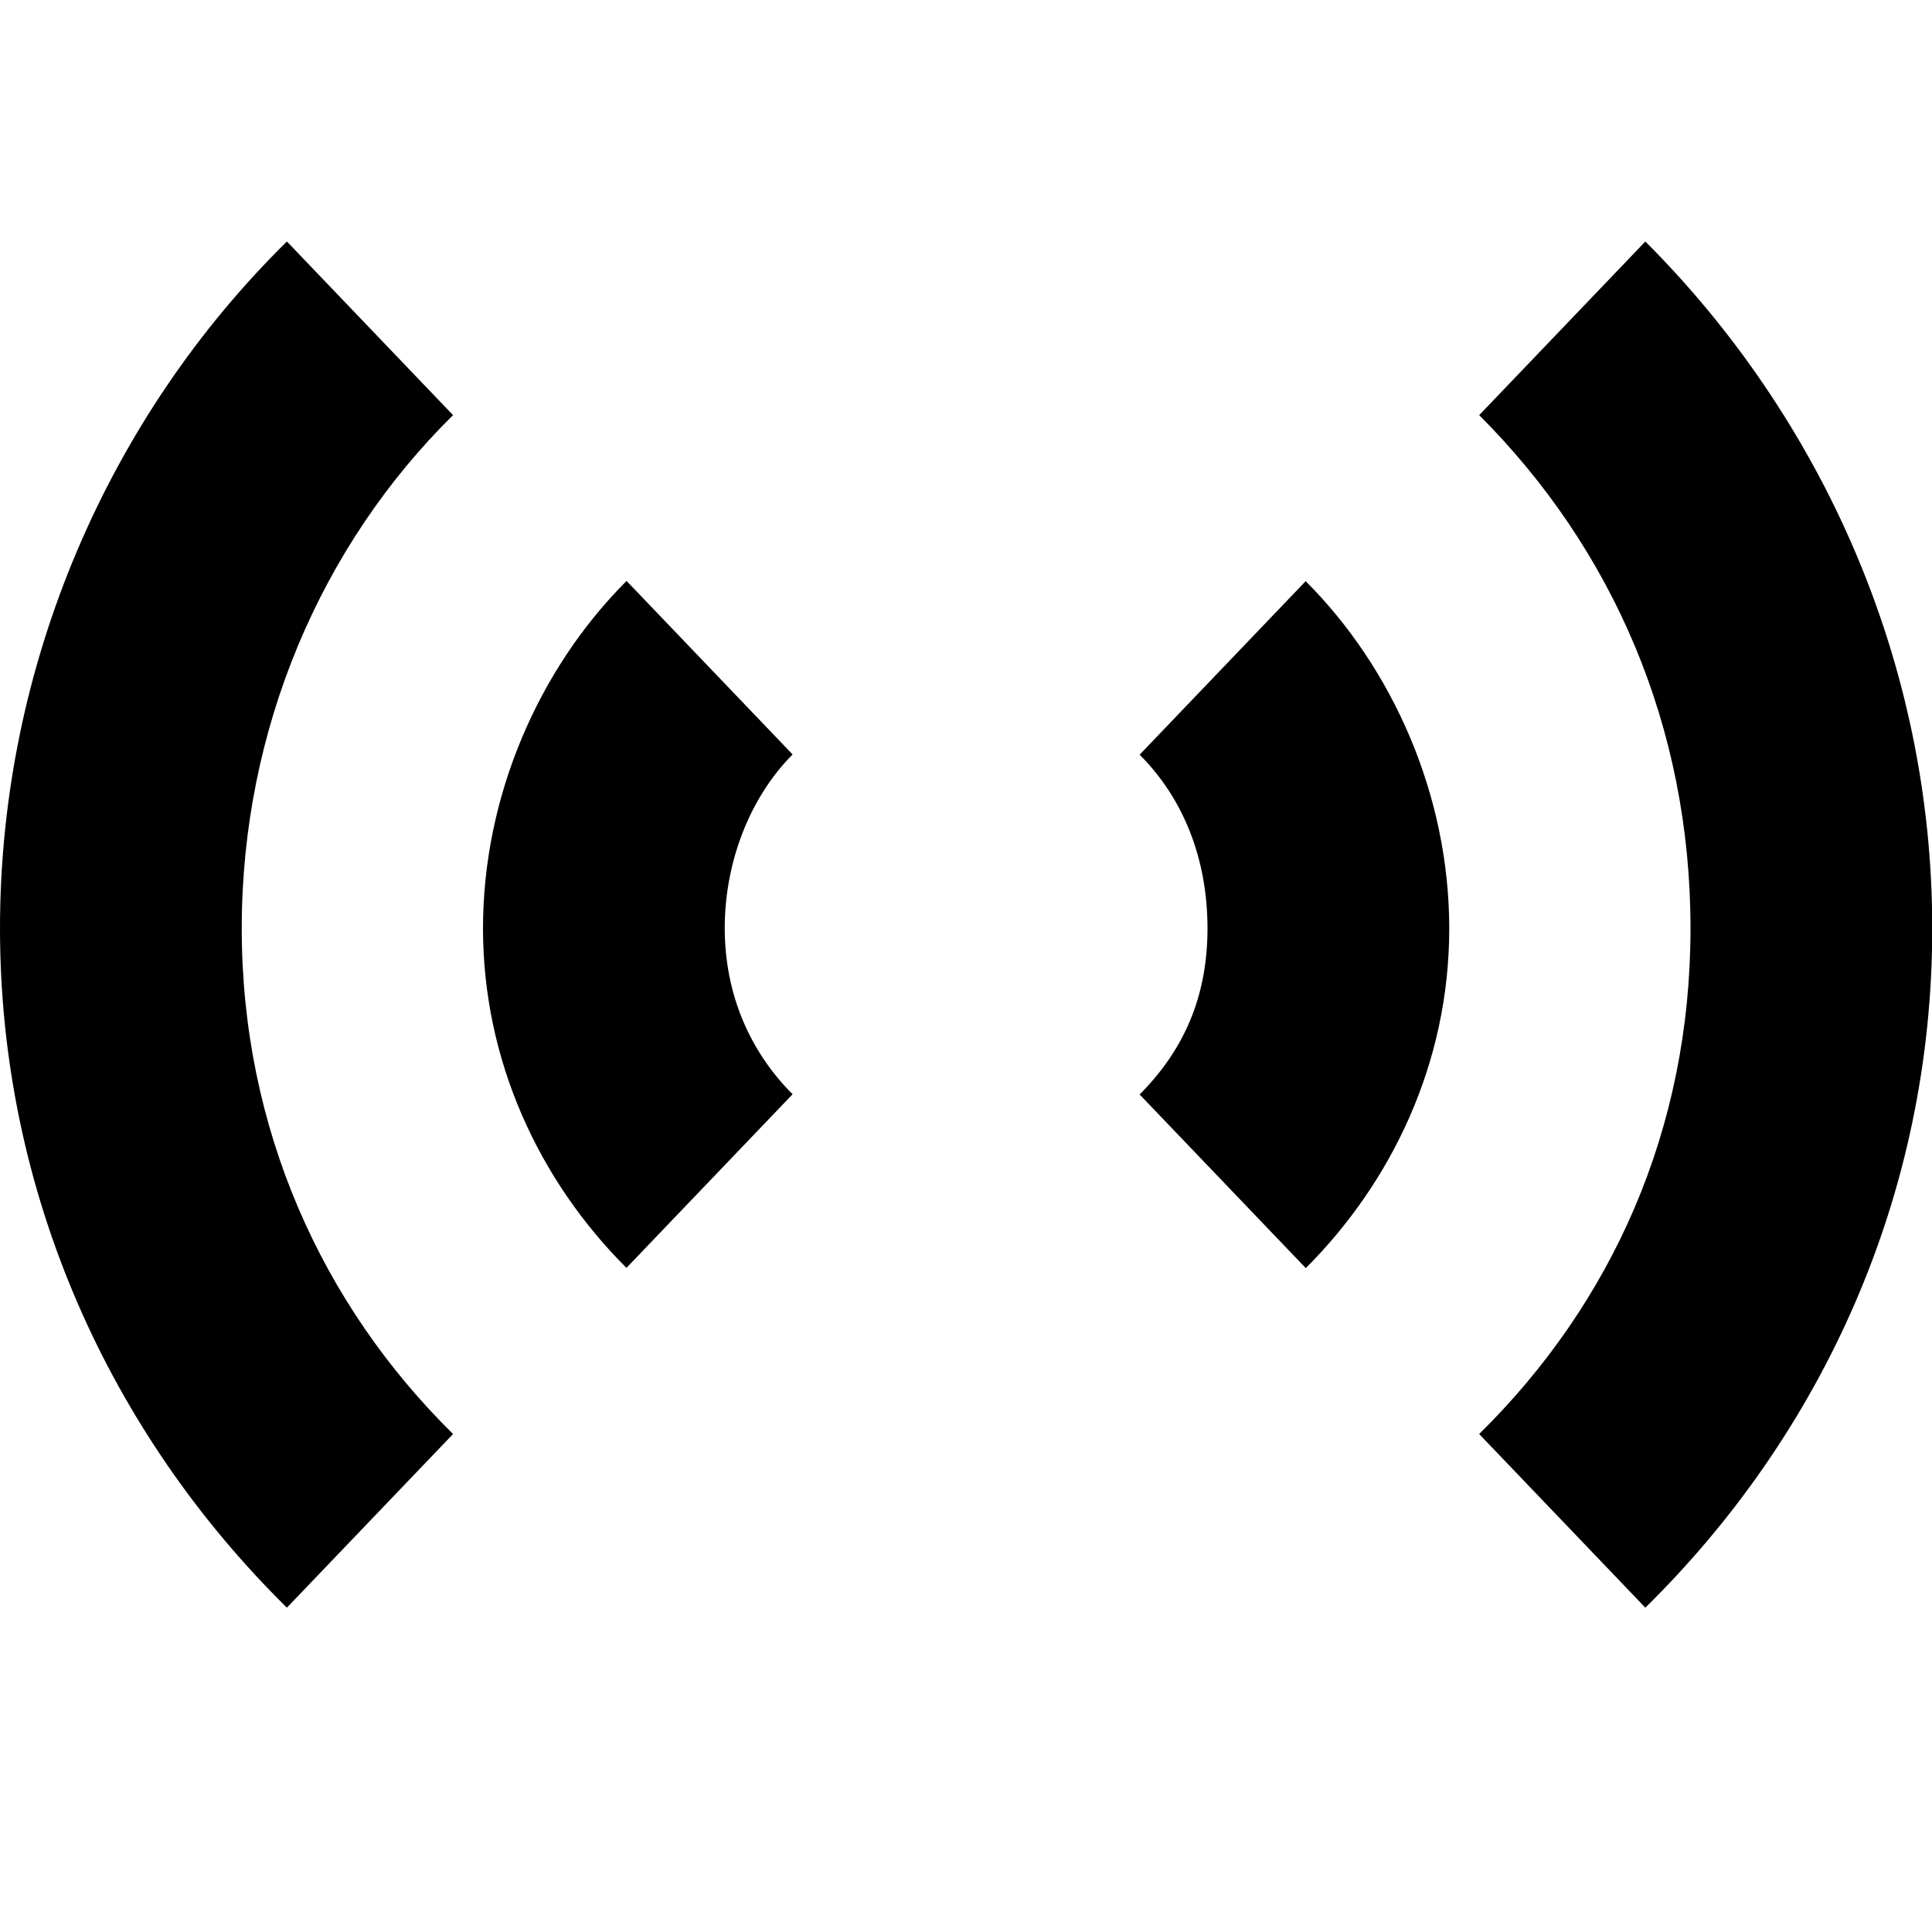 <svg xmlns="http://www.w3.org/2000/svg" width="8" height="8" viewBox="0 0 8 8">
  <path d="M1.188 1c-.734.722-1.188 1.748-1.188 2.844 0 1.095.454 2.09 1.188 2.813l.688-.719c-.546-.538-.875-1.269-.875-2.094s.329-1.587.875-2.125l-.688-.719zm5.625 0l-.688.719c.552.552.875 1.289.875 2.125 0 .836-.327 1.554-.875 2.094l.688.719c.732-.72 1.188-1.708 1.188-2.813 0-1.104-.459-2.115-1.188-2.844zm-4.219 1.406c-.362.362-.594.889-.594 1.438 0 .548.232 1.045.594 1.406l.688-.719c-.178-.178-.281-.416-.281-.688 0-.272.103-.54.281-.719l-.688-.719zm2.813 0l-.688.719c.183.183.281.434.281.719s-.099.505-.281.688l.688.719c.357-.357.594-.851.594-1.406 0-.555-.236-1.08-.594-1.438z"
  />
</svg>